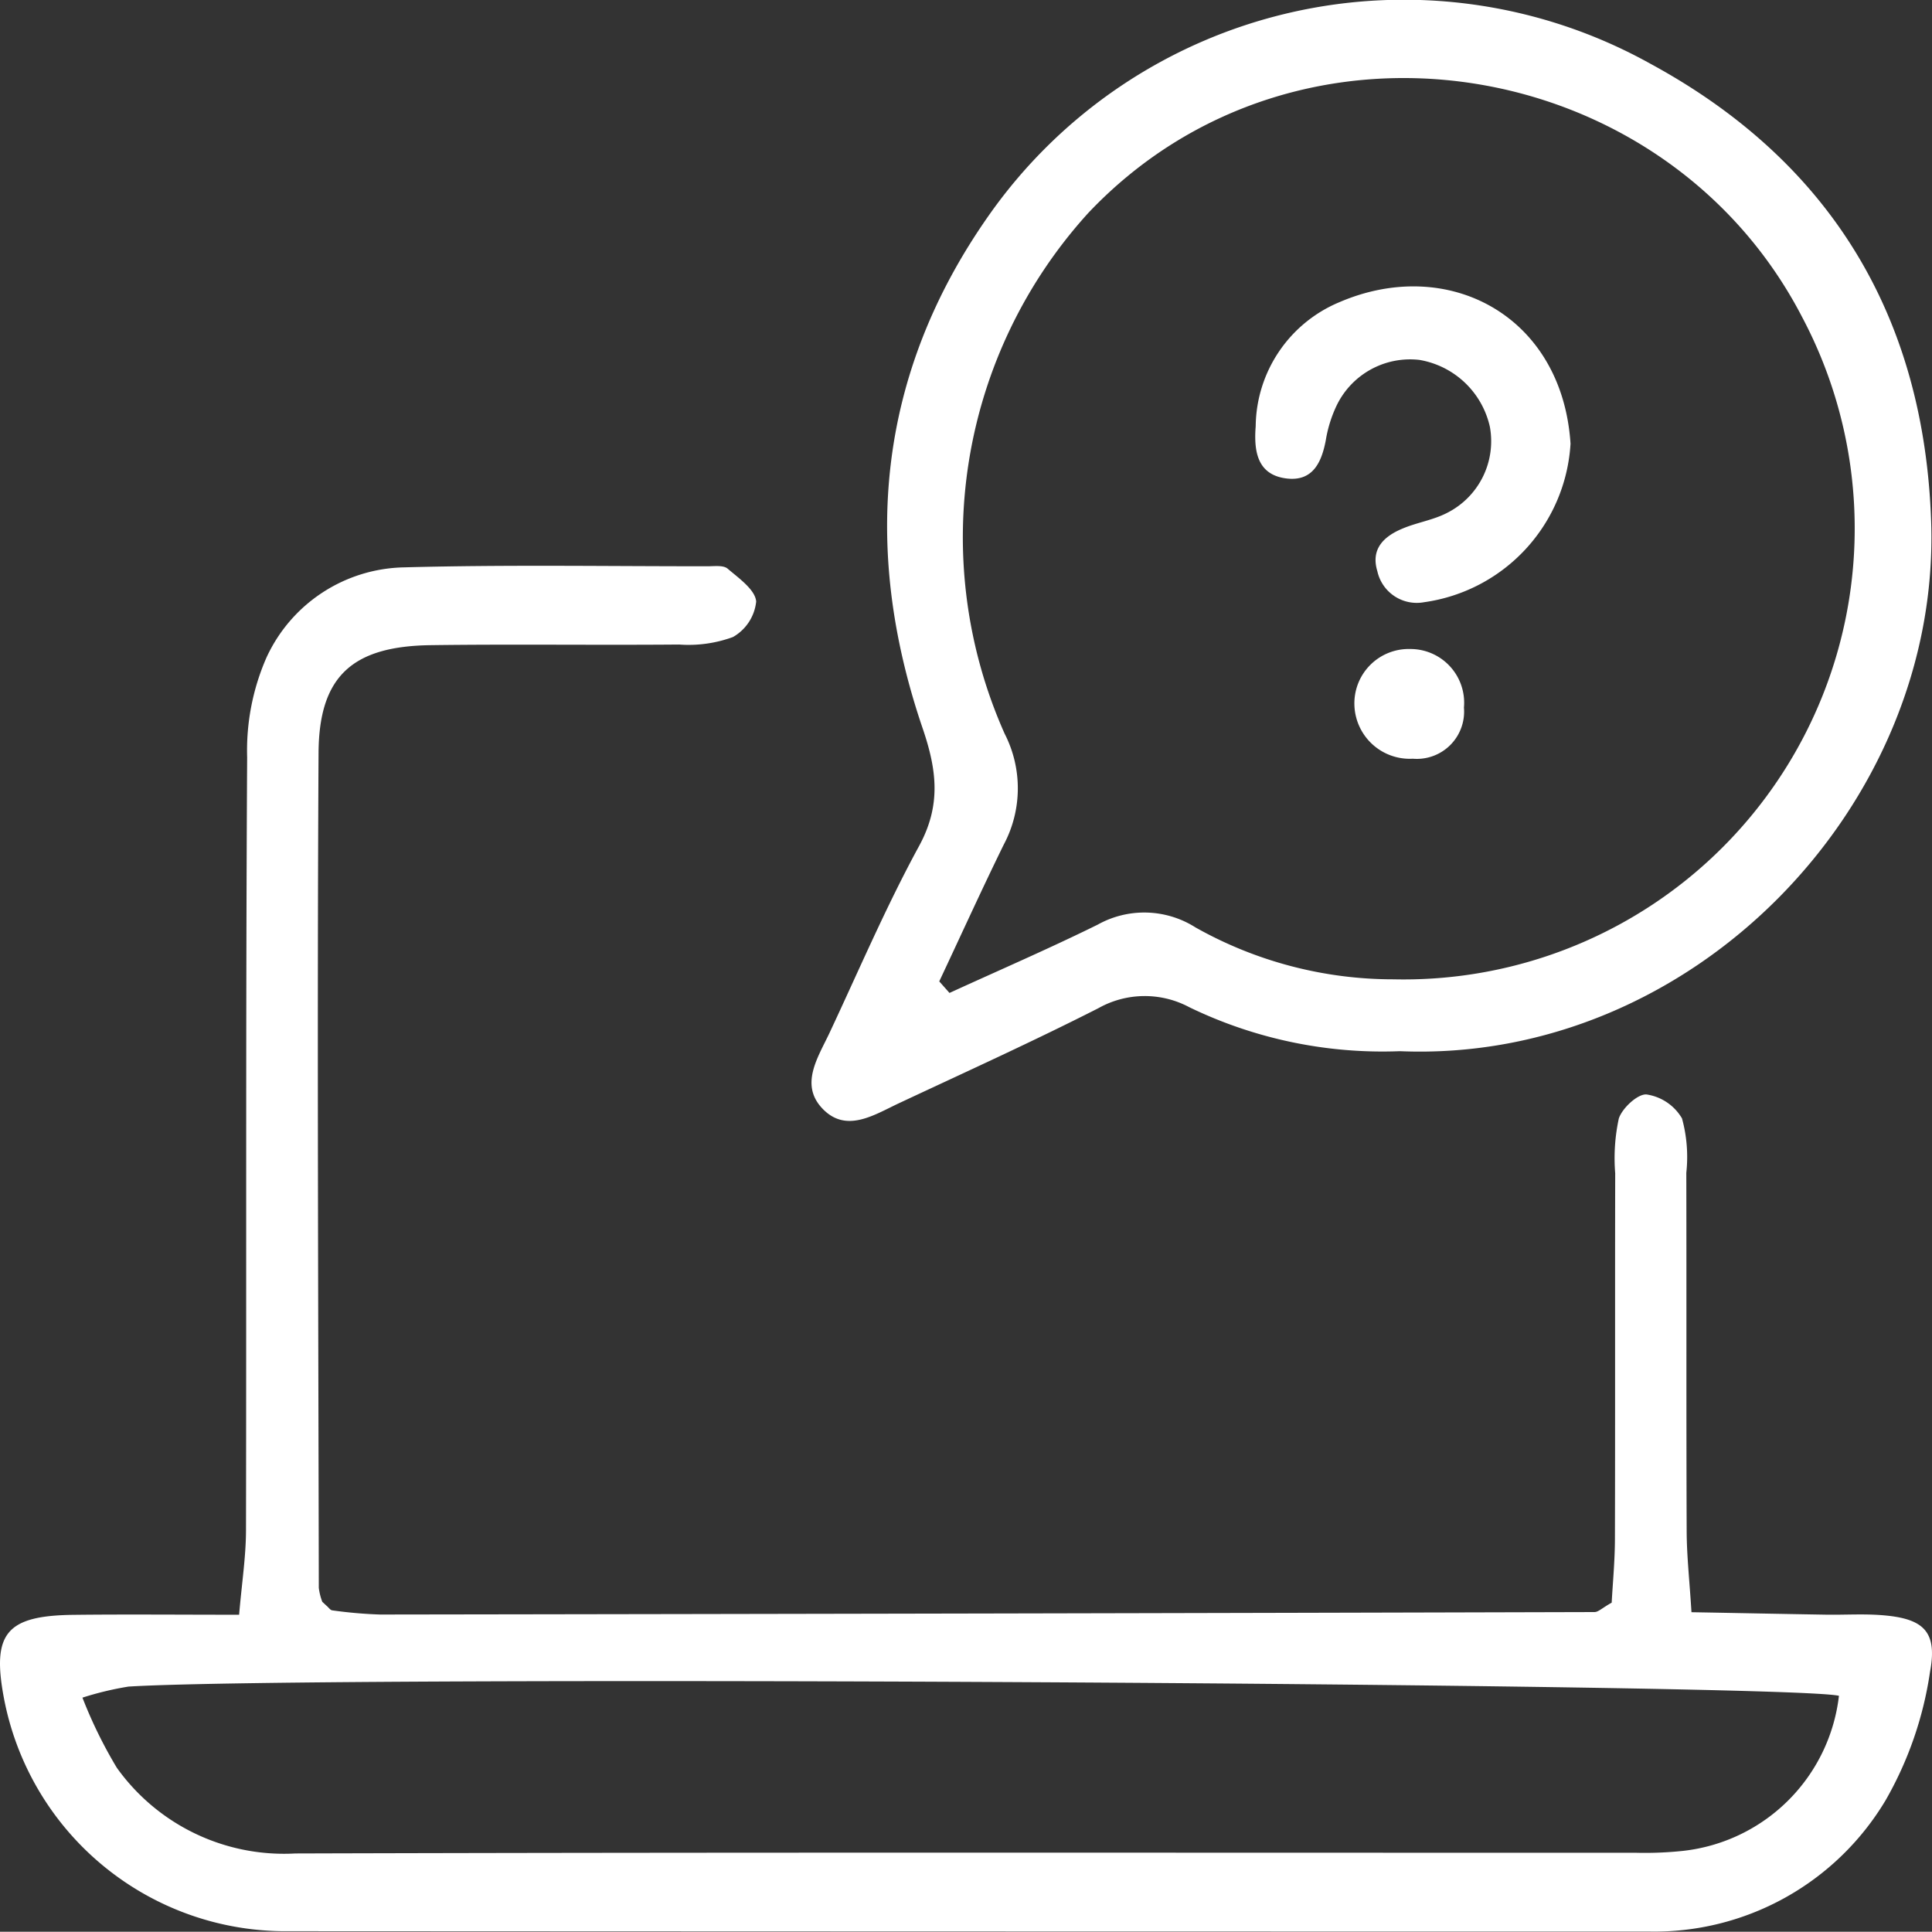 <svg xmlns="http://www.w3.org/2000/svg" width="92.374" height="92.362" viewBox="0 0 92.374 92.362"><rect x="0" y="0" width="92.374" height="92.362" fill="#333333" stroke="none"/><defs><style>.a{fill:#fff;}</style></defs><g transform="translate(-419.519 -470.534)"><path class="a" d="M500.393,541.047c2.331.042,4.388.084,6.443.118.88.013,1.763-.045,2.639.022,1.983.151,2.695.746,2.323,2.713a17.393,17.393,0,0,1-2.125,6.142,12.884,12.884,0,0,1-11.312,6.273q-32.668,0-65.336-.017a13.7,13.7,0,0,1-13.317-11.136c-.586-3.1.107-3.951,3.319-3.989,2.515-.029,5.031-.005,7.925-.005.129-1.518.326-2.775.329-4.035.024-12.319-.017-24.638.055-36.957a11.068,11.068,0,0,1,.919-4.763,7.4,7.4,0,0,1,6.574-4.323c4.836-.131,9.678-.05,14.518-.052.328,0,.758-.061.963.115.539.46,1.317,1.005,1.364,1.569a2.215,2.215,0,0,1-1.113,1.7,6.171,6.171,0,0,1-2.567.358c-3.96.034-7.921-.024-11.88.03-3.725.05-5.344,1.464-5.364,5.151-.073,13.308-.009,26.617.012,39.926a2.875,2.875,0,0,0,.166.662c.065.059.144.136.226.209s.16.19.25.2a21.473,21.473,0,0,0,2.286.2q29.032-.04,58.066-.118c.186,0,.372-.2.822-.449.048-.9.152-1.973.155-3.041.016-5.83,0-11.659.013-17.49a8.978,8.978,0,0,1,.172-2.614c.159-.5.917-1.2,1.334-1.153a2.368,2.368,0,0,1,1.688,1.144,6.979,6.979,0,0,1,.206,2.6c.013,5.719-.005,11.439.017,17.158C500.169,538.372,500.3,539.547,500.393,541.047Zm-76.932,4.085a21.893,21.893,0,0,0,1.642,3.35,9.825,9.825,0,0,0,8.537,4.1c21.352-.063,42.7-.029,64.057-.034a17.206,17.206,0,0,0,2.306-.091,8.442,8.442,0,0,0,7.441-7.413c-2.473-.593-72.9-.992-81.78-.441A15.077,15.077,0,0,0,423.46,545.132Z" transform="translate(0 6.571)"/><path class="a" d="M477.025,520.794a21.191,21.191,0,0,1-10.064-2.1,4.526,4.526,0,0,0-4.359.048c-3.133,1.592-6.339,3.046-9.522,4.537-1.181.553-2.511,1.442-3.644.281s-.229-2.474.324-3.654c1.4-2.985,2.7-6.029,4.273-8.917,1.062-1.946.857-3.626.176-5.624-2.948-8.636-2.165-16.928,3.128-24.485a24.246,24.246,0,0,1,31.65-7.307c8.7,4.716,13.112,12.172,13.439,21.917C502.878,509.051,491.023,521.379,477.025,520.794ZM455,517.457l.49.552c2.364-1.083,4.754-2.115,7.085-3.265a4.57,4.57,0,0,1,4.676.132,19.261,19.261,0,0,0,9.477,2.482,21.564,21.564,0,0,0,19.535-31.651c-6.529-12.629-24.144-15.548-34.136-4.992a23.052,23.052,0,0,0-4,24.9,5.723,5.723,0,0,1-.042,5.3C457.023,513.082,456.026,515.276,455,517.457Z" transform="translate(9.427)"/><path class="a" d="M480.031,488.422a8.14,8.14,0,0,1-7,7.578,1.929,1.929,0,0,1-2.236-1.482c-.324-1.059.305-1.659,1.182-2.029.7-.3,1.487-.413,2.157-.762a3.838,3.838,0,0,0,2.041-4.112,4.165,4.165,0,0,0-3.37-3.2,3.9,3.9,0,0,0-4,2.273,6.183,6.183,0,0,0-.474,1.56c-.2,1.074-.629,1.983-1.868,1.837-1.446-.17-1.572-1.359-1.485-2.5a6.5,6.5,0,0,1,4-5.929C474.2,479.41,479.635,482.317,480.031,488.422Z" transform="translate(14.579 3.327)"/><path class="a" d="M471.339,499.272a2.648,2.648,0,0,1-2.794-2.581,2.6,2.6,0,0,1,2.687-2.664,2.569,2.569,0,0,1,2.551,2.8A2.26,2.26,0,0,1,471.339,499.272Z" transform="translate(15.731 7.538)"/></g></svg>